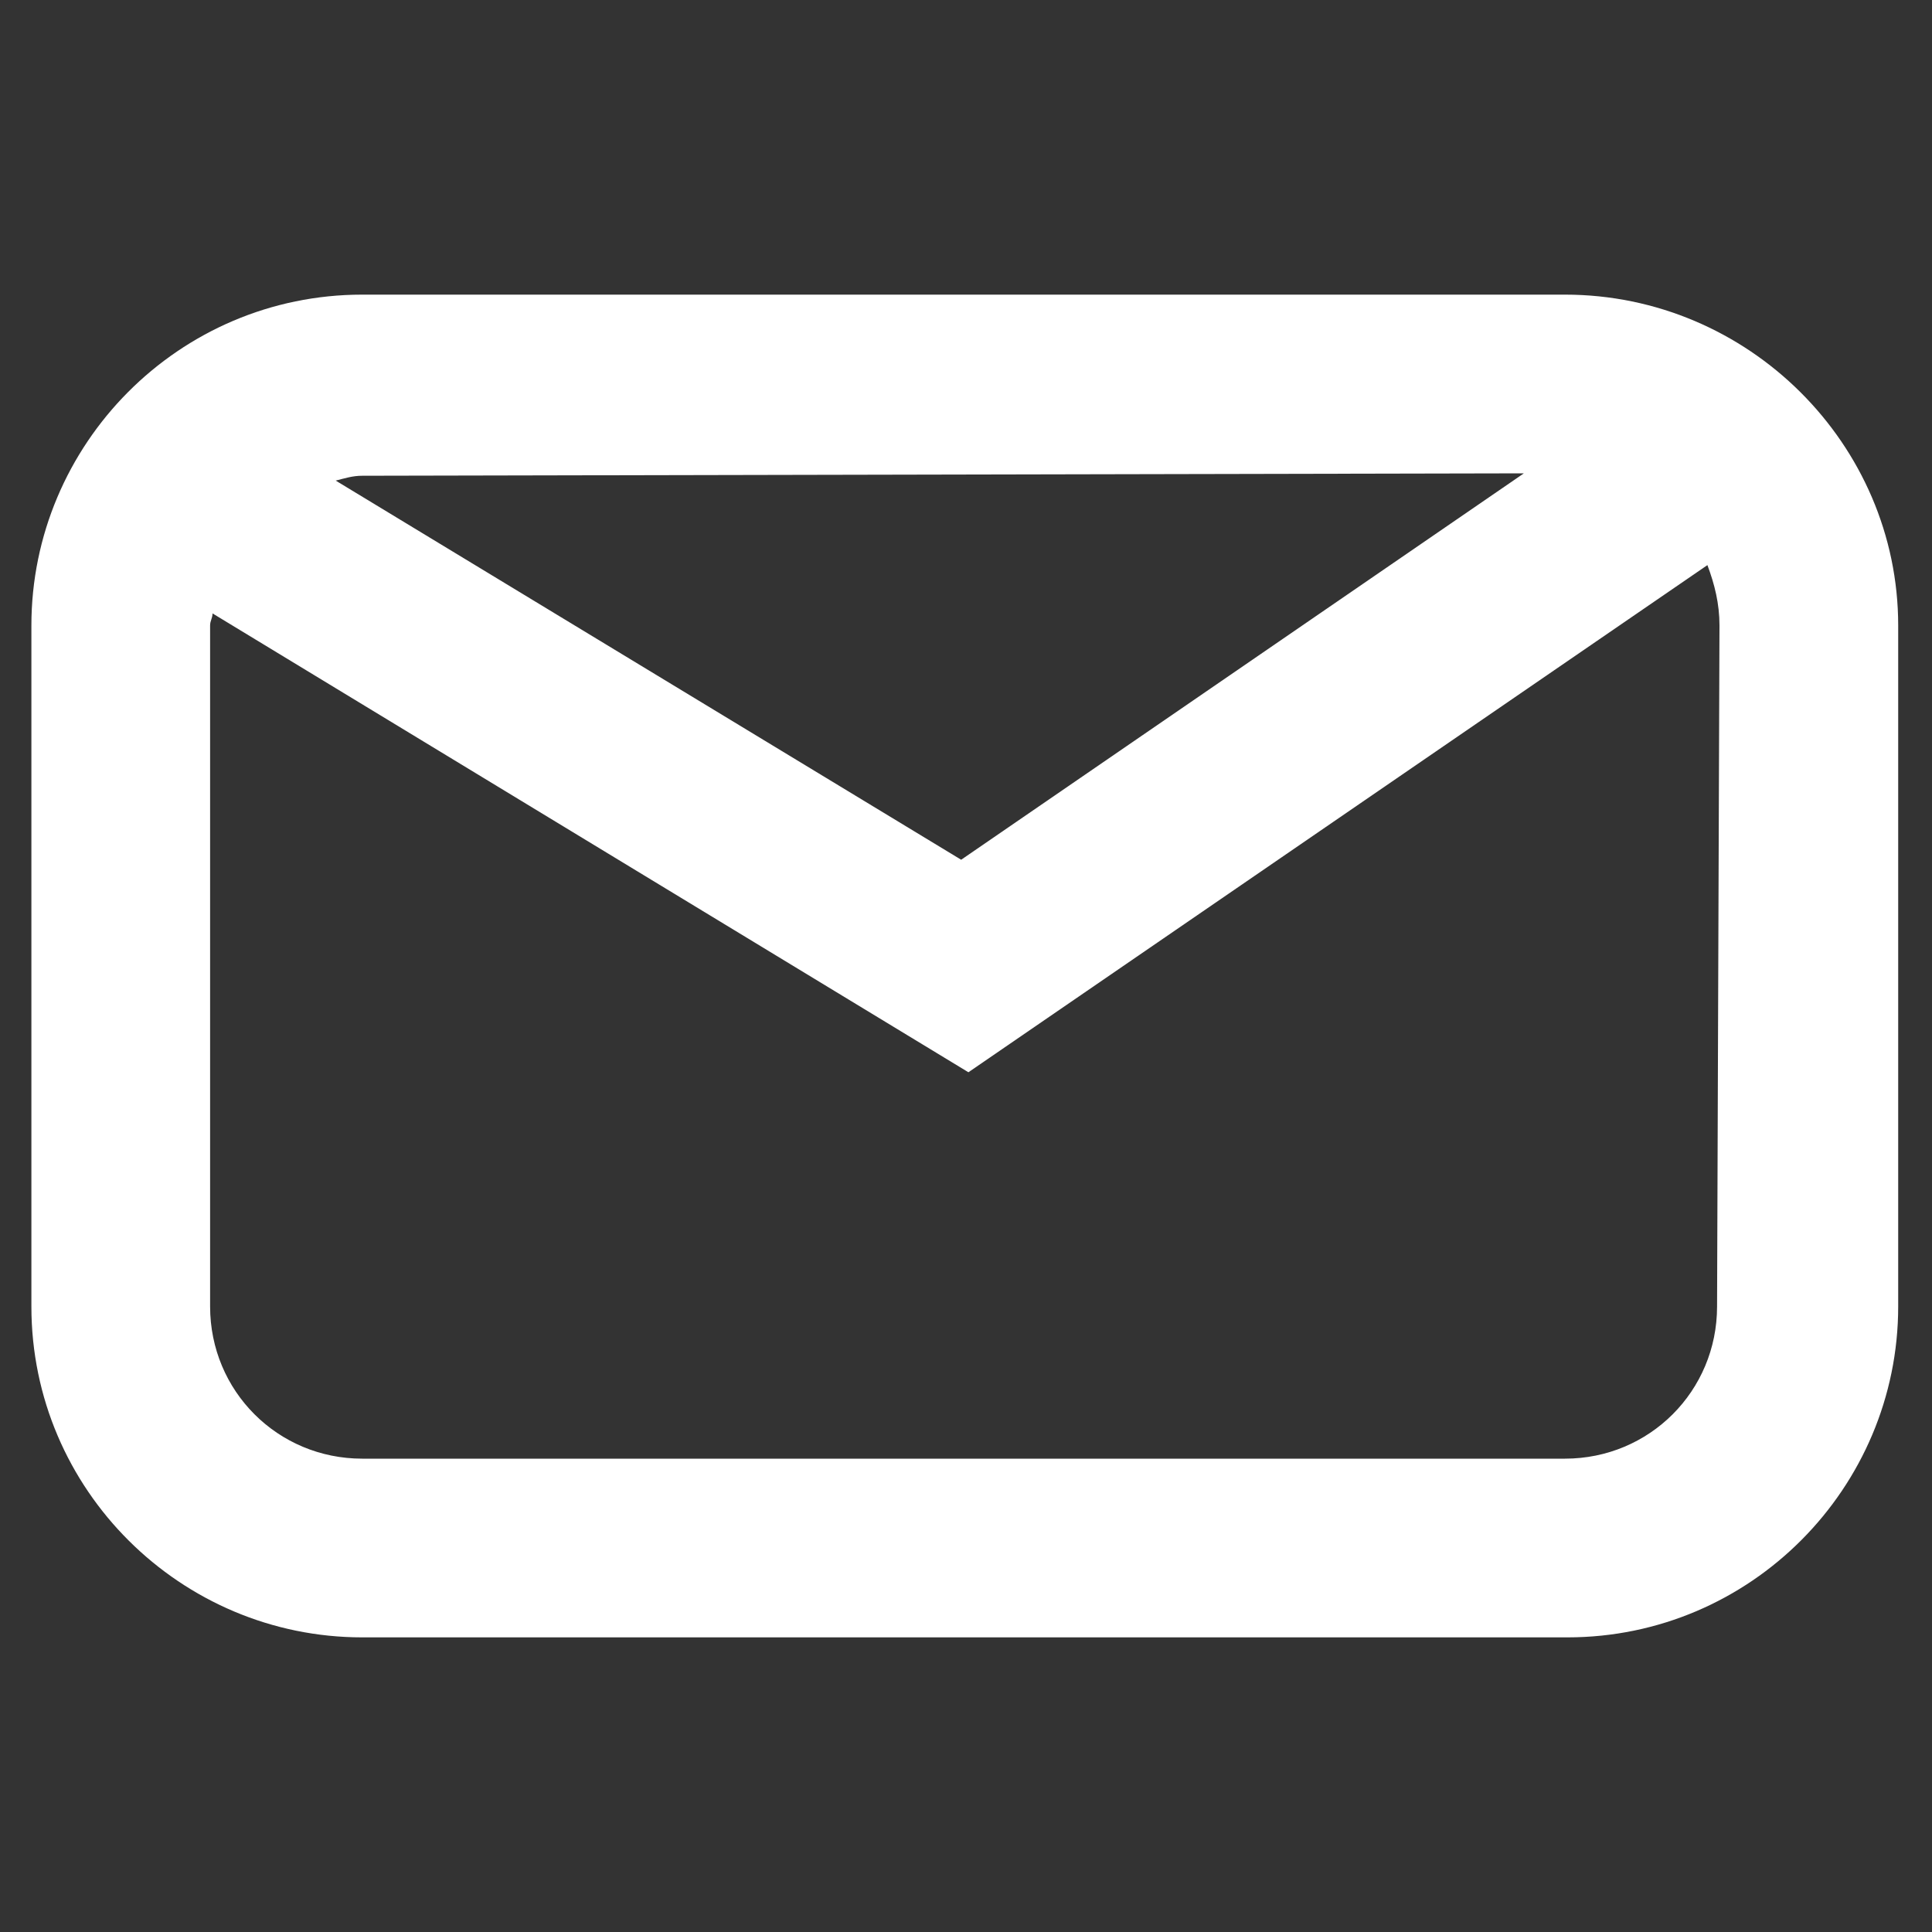 <?xml version="1.0" encoding="utf-8"?>
<!-- Generator: Adobe Illustrator 23.0.5, SVG Export Plug-In . SVG Version: 6.00 Build 0)  -->
<svg version="1.1" id="Capa_1" xmlns="http://www.w3.org/2000/svg" xmlns:xlink="http://www.w3.org/1999/xlink" x="0px" y="0px"
	 viewBox="0 0 80 80" style="enable-background:new 0 0 80 80;" xml:space="preserve">
<rect x="0" y="0" width="80" height="80" fill="#333333" stroke="none"/>
<style type="text/css">
	.st0{fill:#FFFFFF;}
</style>
<path class="st0" d="M64.8,12.2H15c-7.6,0-13.7,6.2-13.7,13.7v28.2c0,7.6,6.2,13.7,13.7,13.7h49.9c7.6,0,13.7-6.2,13.7-13.7V25.9
	C78.6,18.4,72.4,12.2,64.8,12.2 M63.1,19.6l-23.3,16L13.9,19.9c0.4-0.1,0.7-0.2,1.1-0.2L63.1,19.6L63.1,19.6z M71.1,54.1
	c0,3.5-2.8,6.3-6.3,6.3H15c-3.5,0-6.3-2.8-6.3-6.3V25.9c0-0.2,0.1-0.3,0.1-0.5l31.3,19l30.6-21c0.3,0.8,0.5,1.6,0.5,2.5L71.1,54.1
	L71.1,54.1z"/>
</svg>
